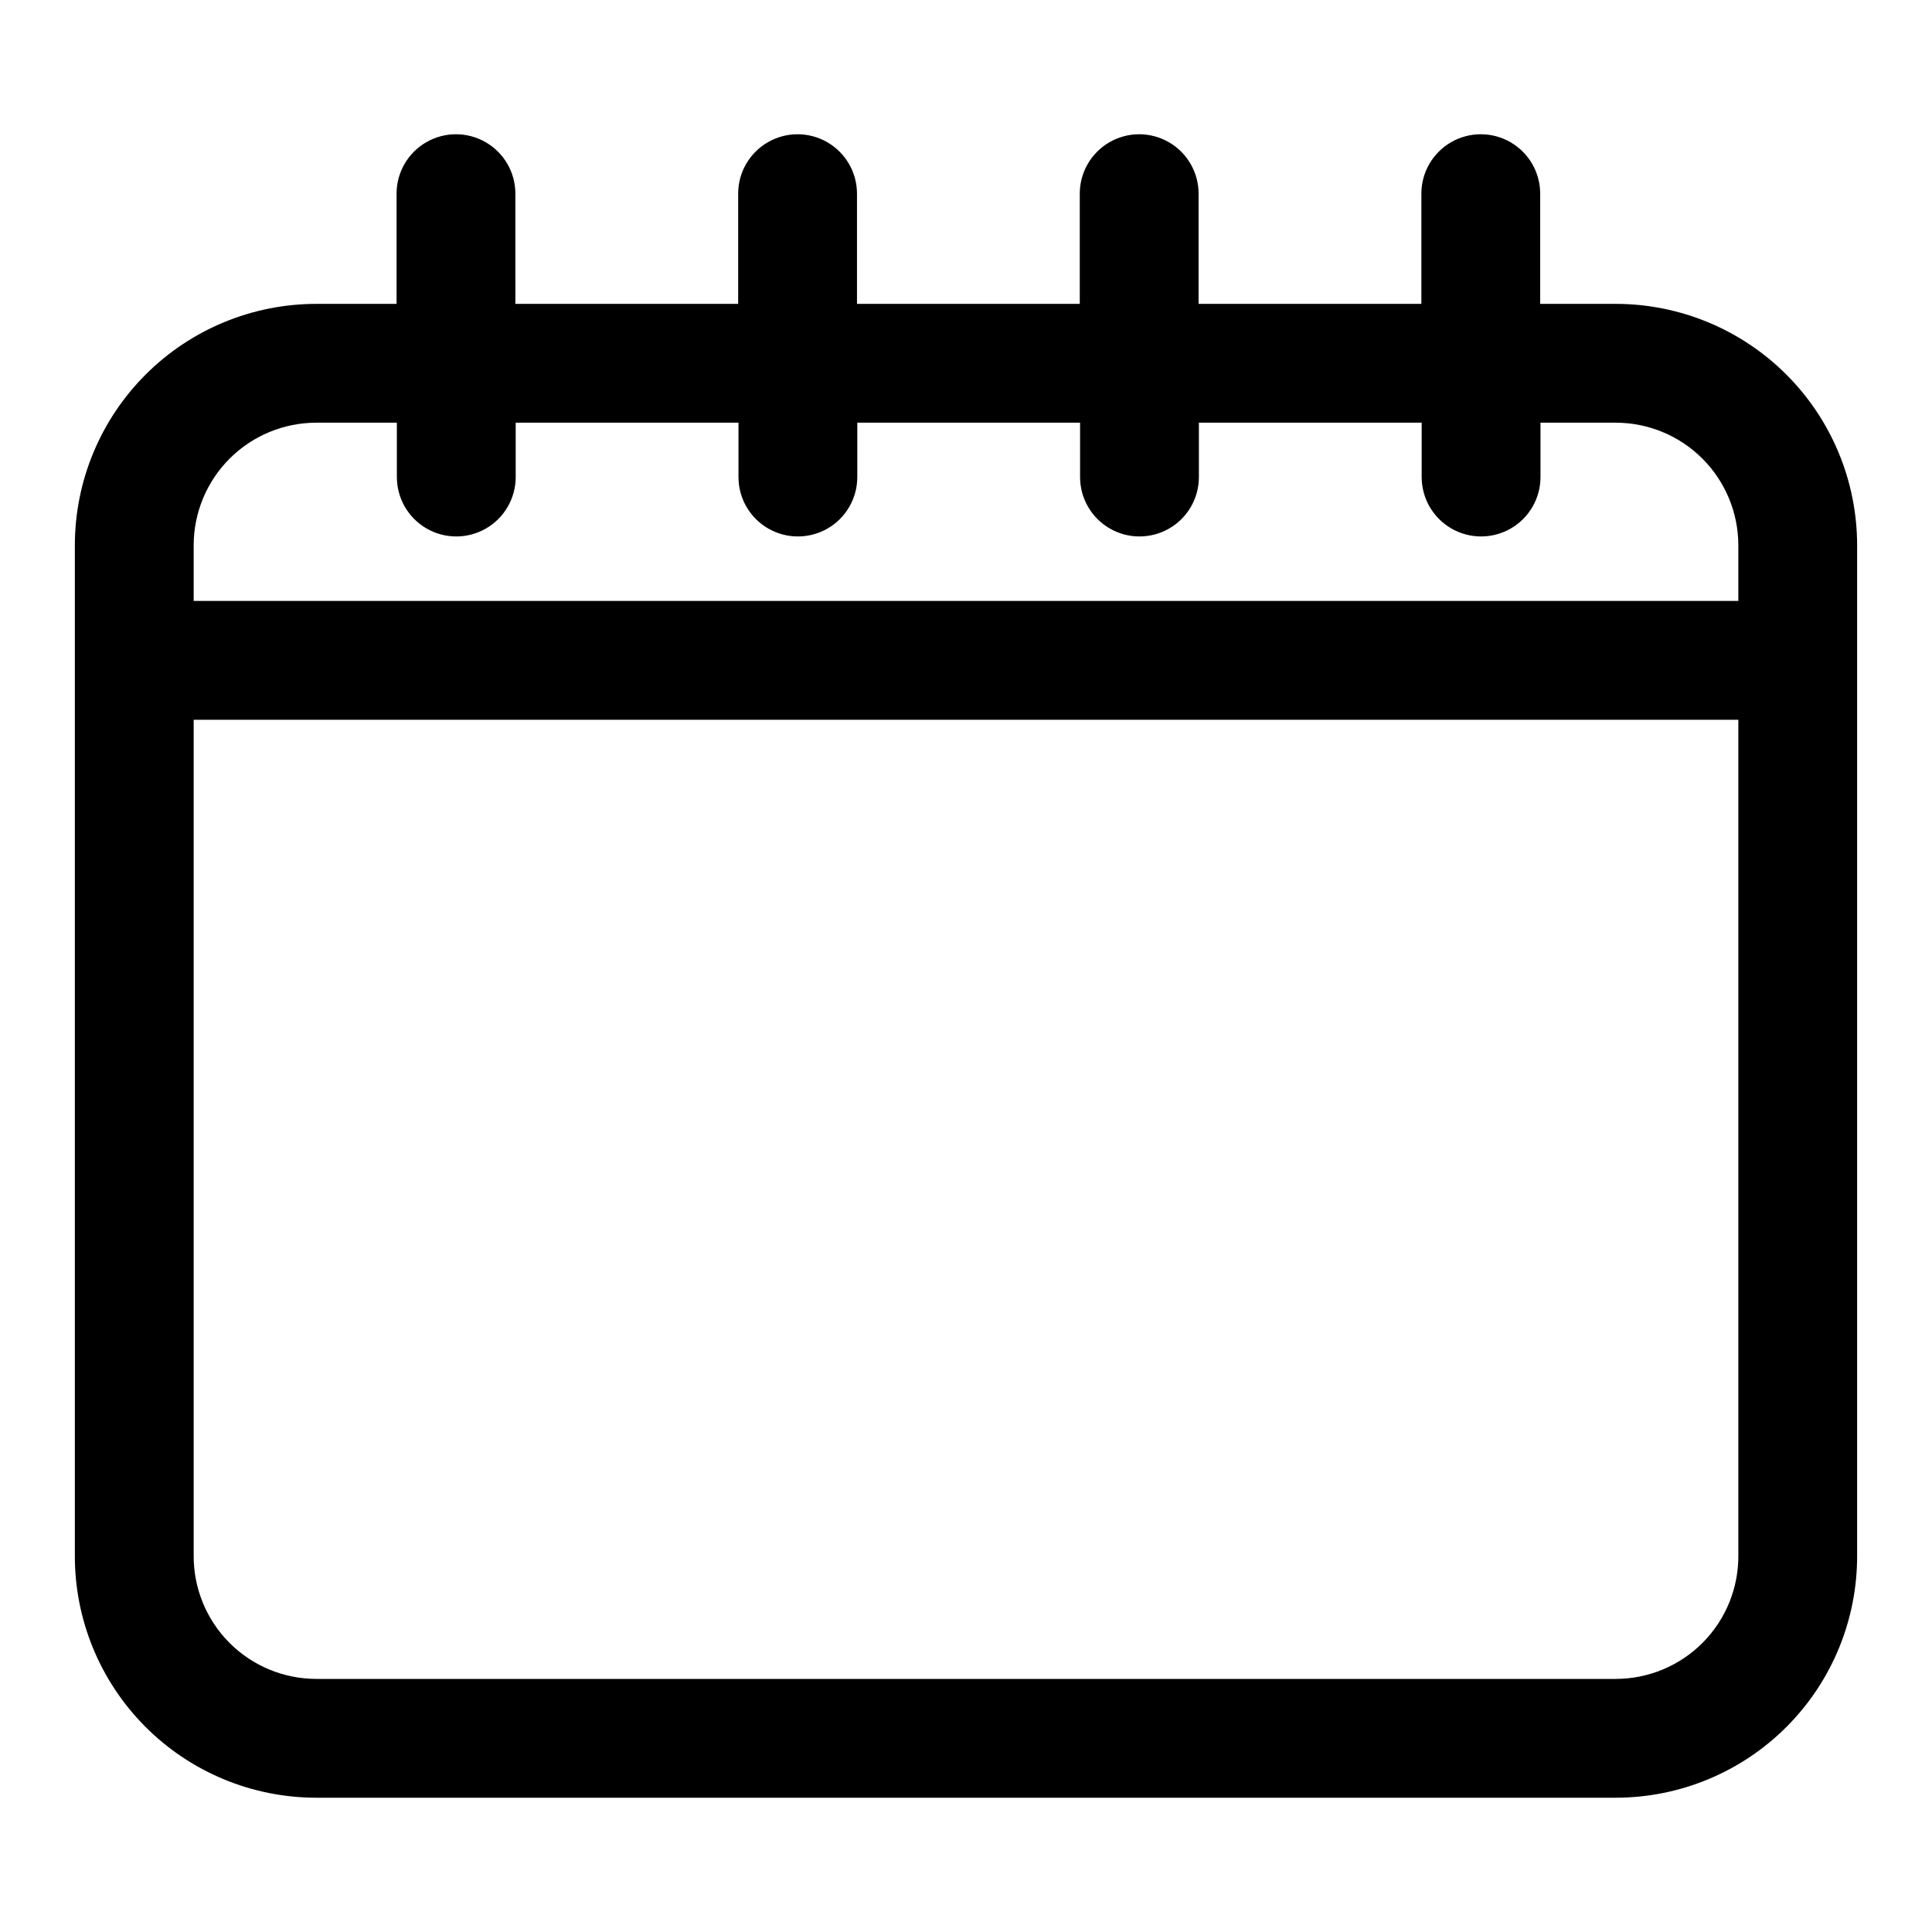 <?xml version="1.0" encoding="UTF-8"?>
<!-- Uploaded to: ICON Repo, www.iconrepo.com, Generator: ICON Repo Mixer Tools -->
<svg fill="#000000" width="800px" height="800px" version="1.1" viewBox="144 144 512 512" xmlns="http://www.w3.org/2000/svg">
 <path d="m572.24 224.53h-20.074v-29.207c0-5.625-3-10.82-7.871-13.633-4.871-2.812-10.875-2.812-15.746 0s-7.871 8.008-7.871 13.633v29.207h-59.039v-29.207c0-5.625-3-10.82-7.871-13.633s-10.875-2.812-15.746 0c-4.871 2.812-7.871 8.008-7.871 13.633v29.207h-59.039v-29.207c0-5.625-3.004-10.82-7.875-13.633s-10.871-2.812-15.742 0c-4.871 2.812-7.871 8.008-7.871 13.633v29.207h-59.039l-0.004-29.207c0-5.625-3-10.82-7.871-13.633-4.871-2.812-10.871-2.812-15.742 0s-7.871 8.008-7.871 13.633v29.207h-21.258c-16.957 0-33.227 6.731-45.227 18.719-12 11.984-18.75 28.242-18.773 45.203v267.65c-0.082 17.027 6.625 33.387 18.637 45.457 12.012 12.07 28.336 18.855 45.363 18.855h344.4c17.016-0.02 33.32-6.816 45.316-18.883 11.992-12.066 18.688-28.414 18.605-45.43v-267.65c-0.023-16.949-6.762-33.195-18.746-45.176-11.984-11.984-28.23-18.727-45.176-18.746zm-344.4 31.488h21.332v14.406h0.004c0 5.625 3 10.82 7.871 13.633 4.871 2.812 10.871 2.812 15.742 0s7.875-8.008 7.875-13.633v-14.406h59.039v14.406c0 5.625 3 10.82 7.871 13.633 4.871 2.812 10.875 2.812 15.746 0s7.871-8.008 7.871-13.633v-14.406h59.039v14.406c0 5.625 3 10.82 7.871 13.633s10.875 2.812 15.746 0 7.871-8.008 7.871-13.633v-14.406h59.039v14.406c0 5.625 3.004 10.82 7.875 13.633s10.871 2.812 15.742 0 7.871-8.008 7.871-13.633v-14.406h19.996c8.594 0.02 16.832 3.445 22.91 9.523 6.078 6.078 9.5 14.312 9.523 22.91v14.801l-409.35-0.004v-14.797c0.023-8.609 3.457-16.859 9.551-22.938 6.098-6.082 14.352-9.496 22.961-9.496zm344.4 332.91h-344.4c-8.676 0-16.992-3.465-23.102-9.633-6.106-6.164-9.492-14.516-9.41-23.191v-221.36h409.35v221.36c0.082 8.664-3.293 17-9.383 23.164-6.09 6.164-14.387 9.641-23.051 9.66z"/>
</svg>